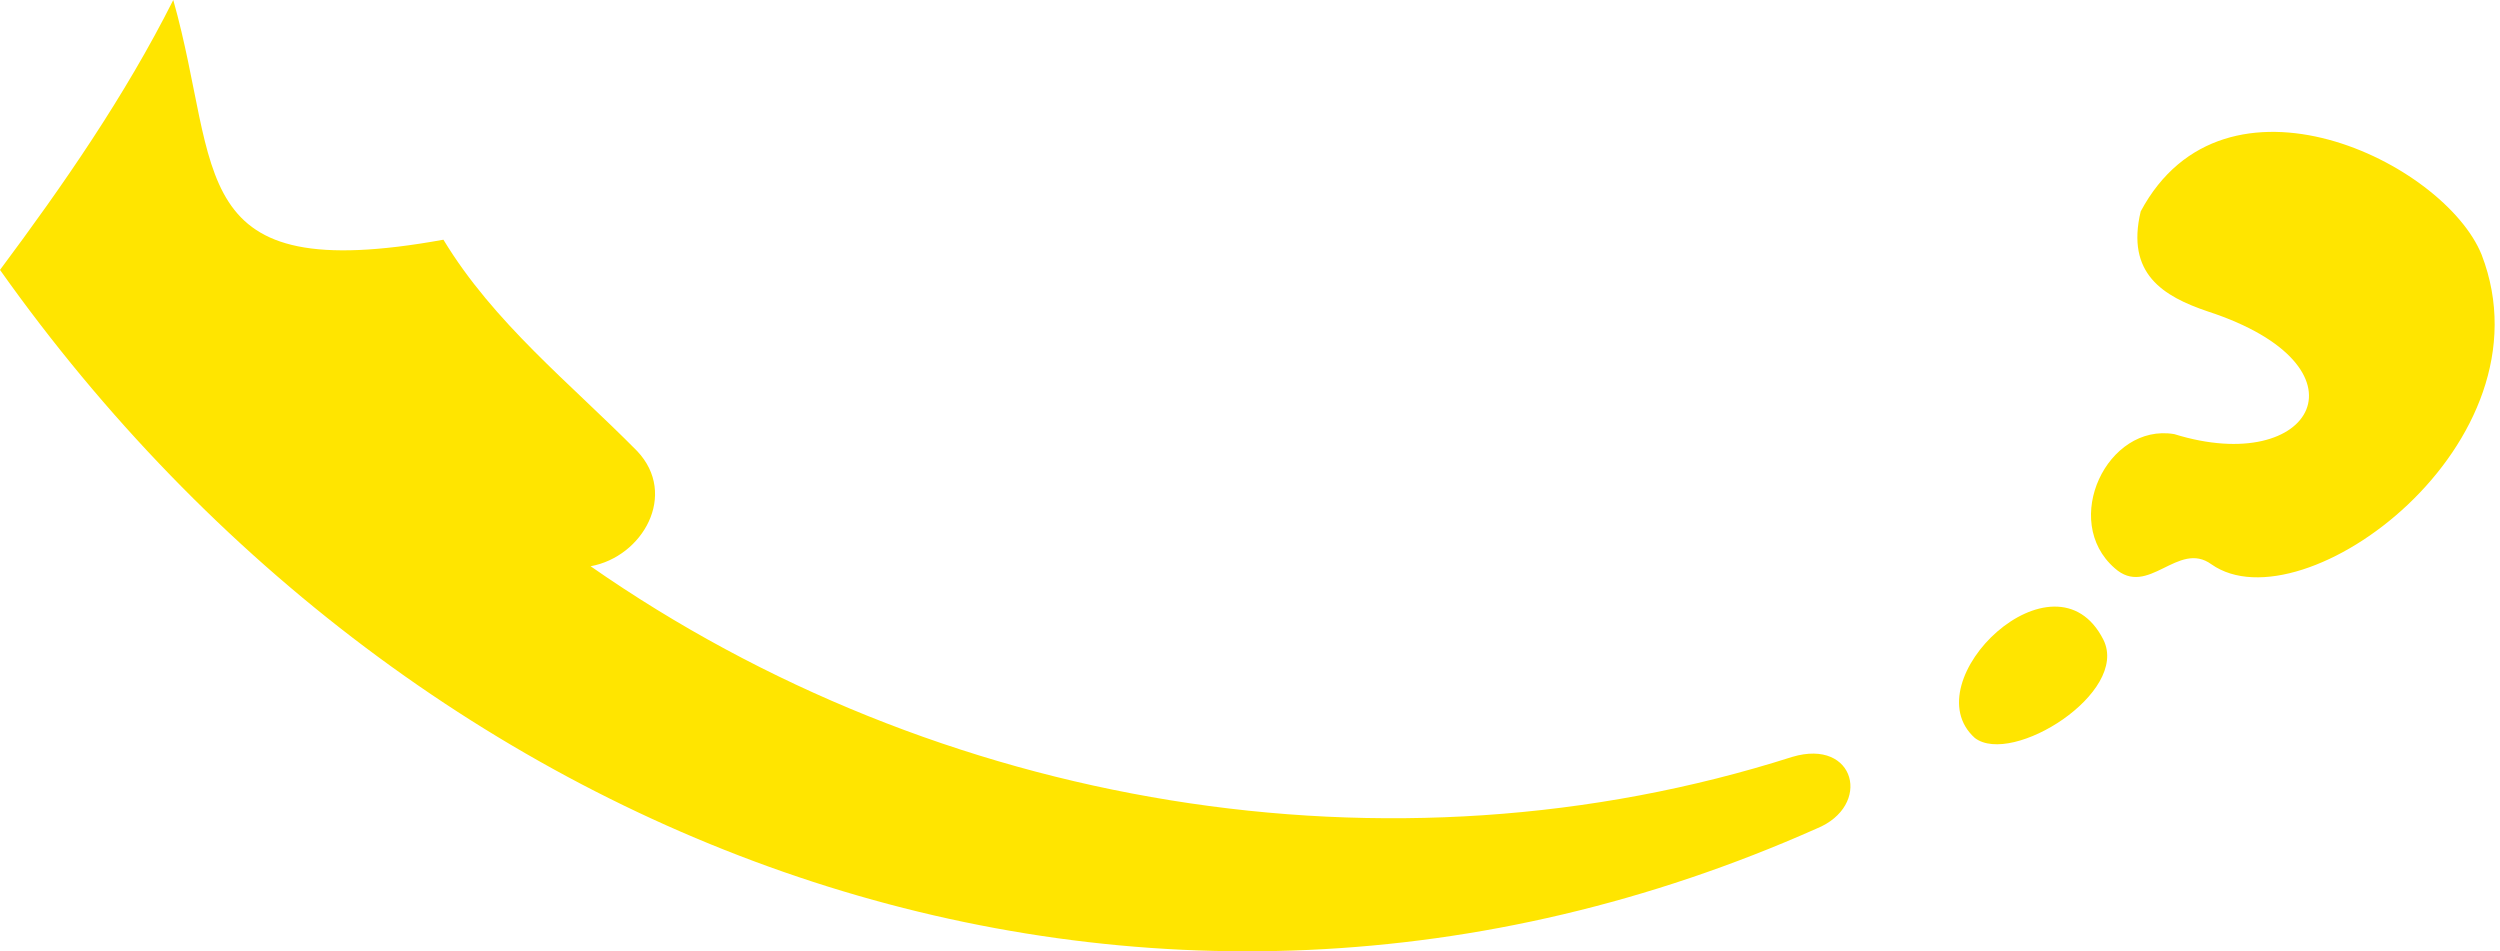 <?xml version="1.0" encoding="UTF-8"?> <svg xmlns="http://www.w3.org/2000/svg" width="113" height="43" viewBox="0 0 113 43" fill="none"> <path d="M0 12.2C2.863 8.361 5.642 4.351 7.832 0C10.021 7.764 8.253 12.968 20.043 10.835C22.316 14.589 25.769 17.319 28.801 20.39C30.653 22.352 29.053 25.168 26.695 25.594C42.359 36.514 62.822 40.012 81.012 34.211C83.876 33.358 84.633 36.429 82.107 37.453C51.791 50.932 18.864 38.818 0 12.2ZM112.171 11.517C115.455 20.049 104.087 28.409 99.96 25.509C98.444 24.4 97.097 27.044 95.581 25.679C93.139 23.547 95.244 19.11 98.276 19.622C104.592 21.584 107.371 16.551 99.792 14.077C97.771 13.394 96.086 12.37 96.76 9.555C100.55 2.474 110.487 7.337 112.171 11.517ZM89.265 33.358C86.402 30.798 92.886 24.57 95.076 28.921C96.255 31.31 90.95 34.637 89.265 33.358Z" fill="#FFE500"></path> </svg> 